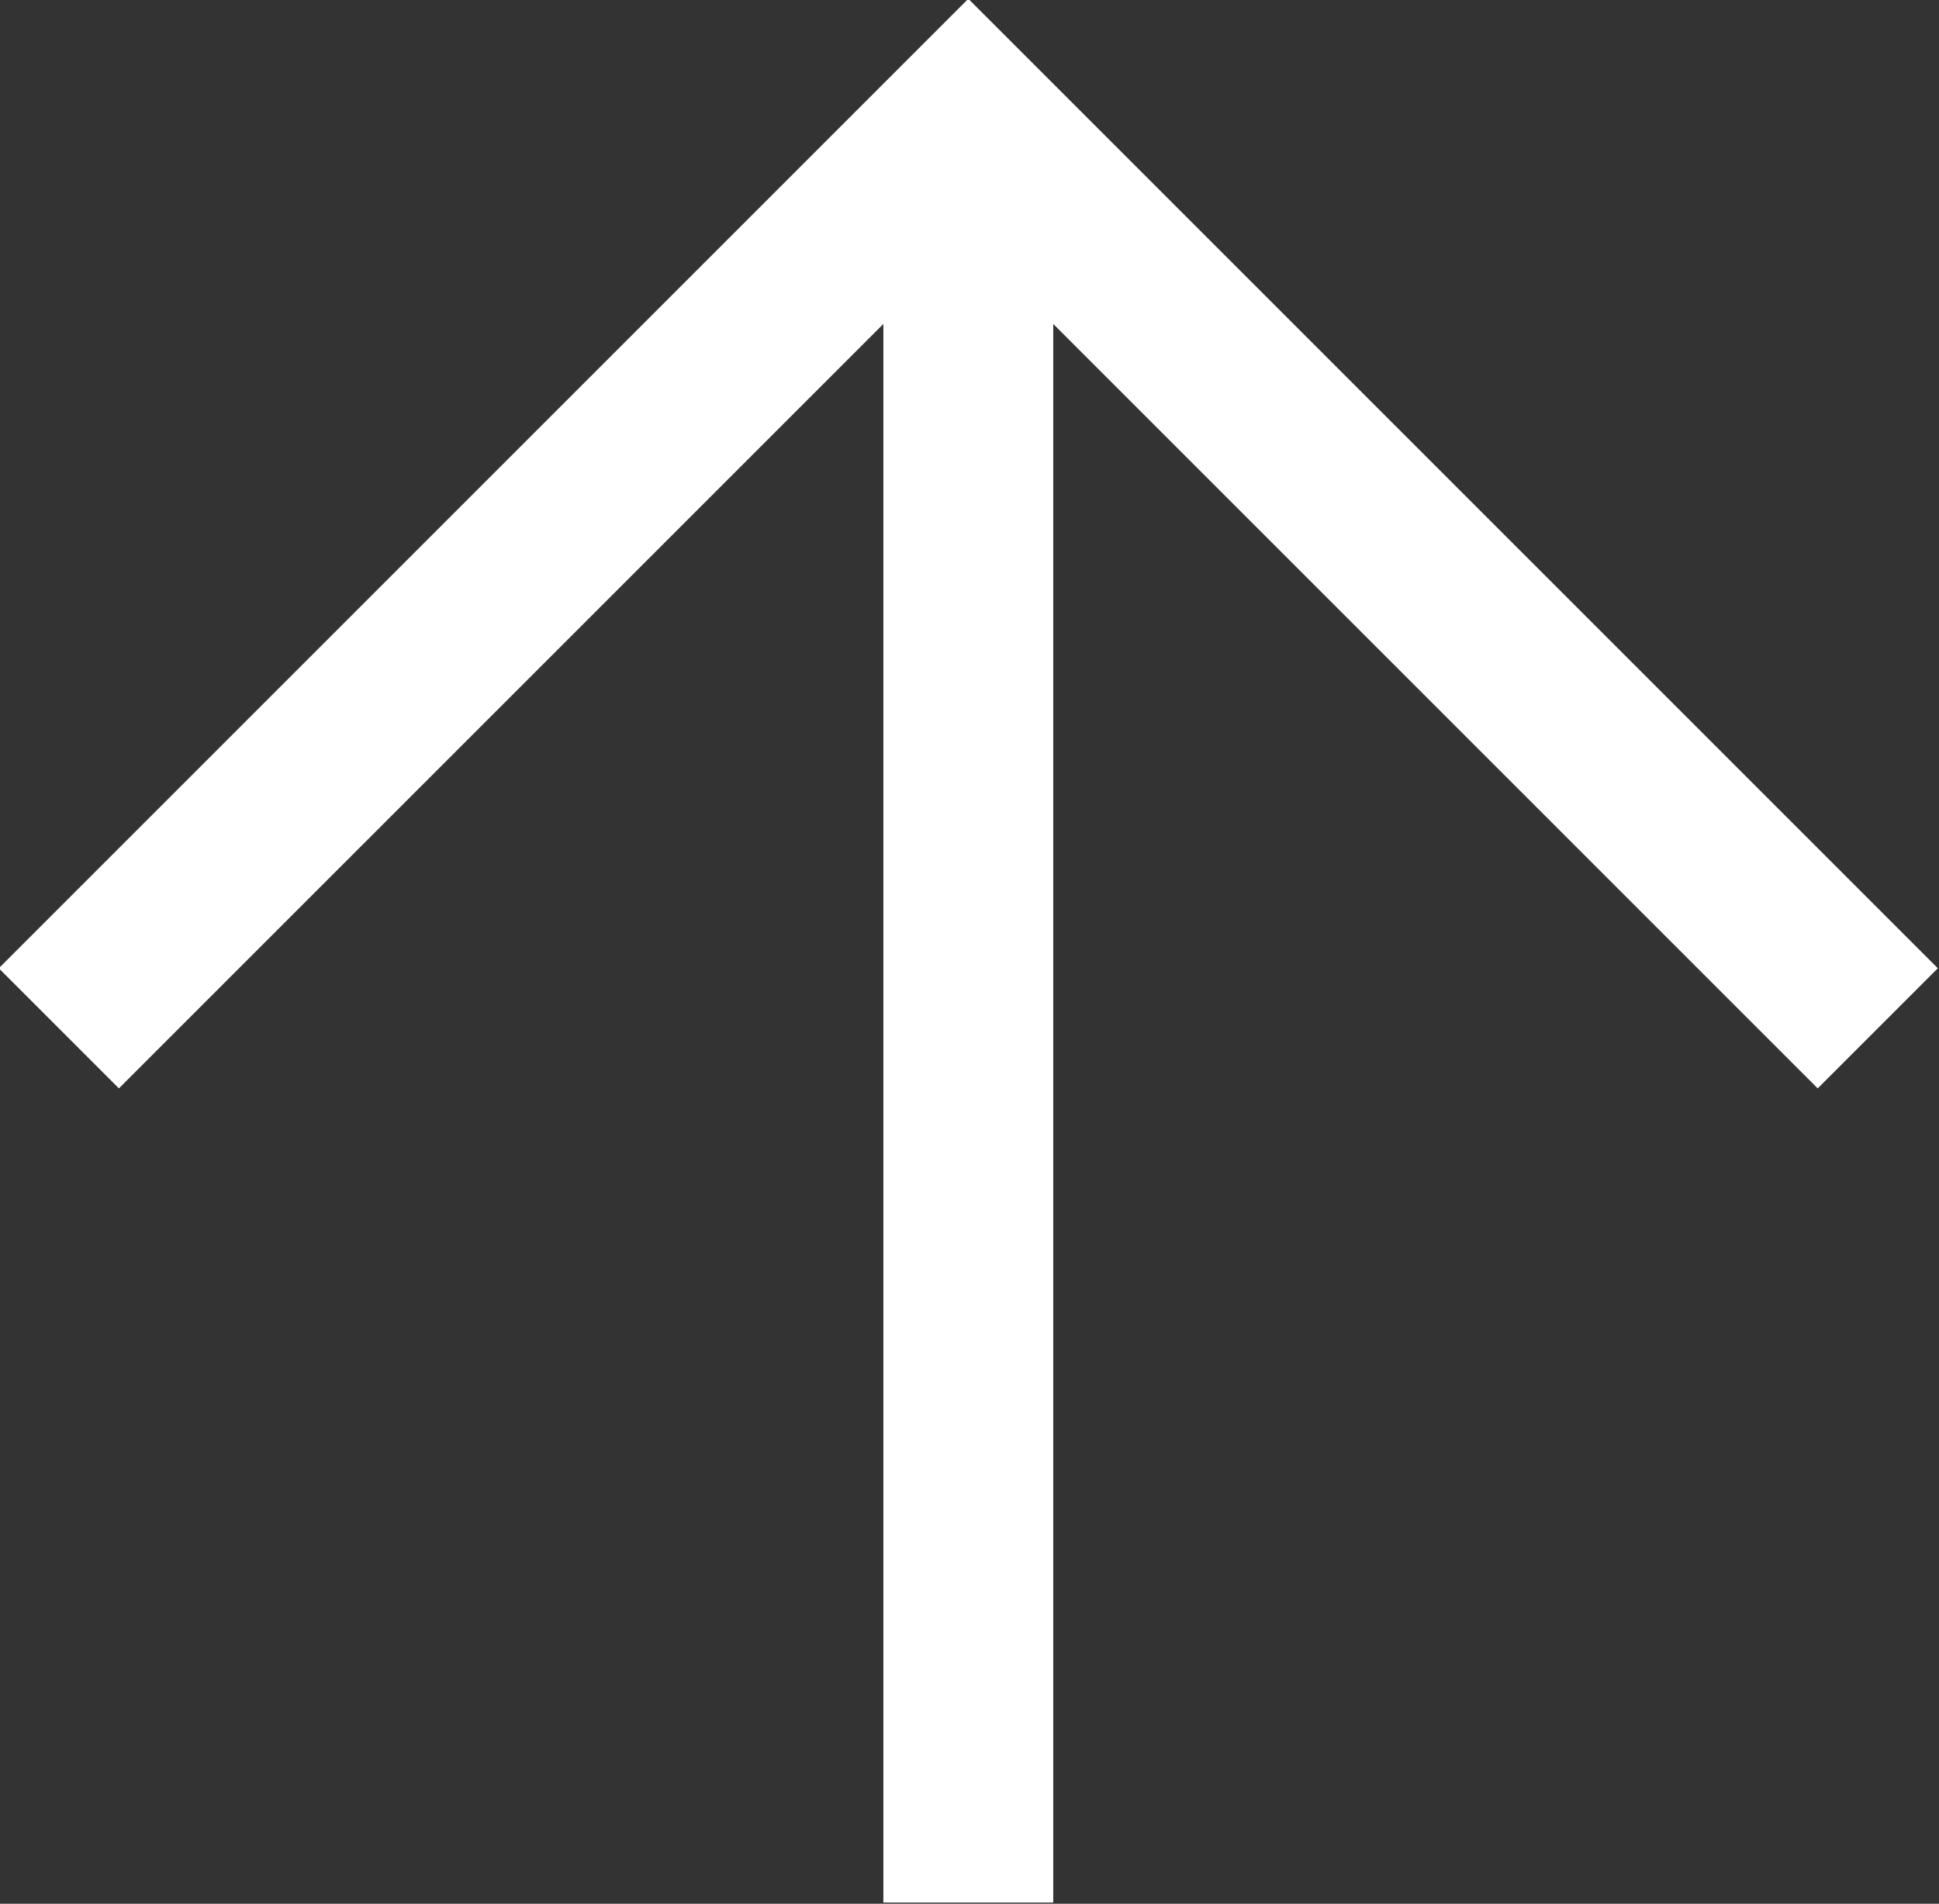 <svg width="11.414" height="11.207" viewBox="0 0 11.414 11.207" fill="none" xmlns="http://www.w3.org/2000/svg" xmlns:xlink="http://www.w3.org/1999/xlink">
	<rect x="0" y="0" width="11.414" height="11.207" fill="#333333" stroke="none"/>
	<desc>
			Created with Pixso.
	</desc>
	<defs/>
	<path id="Vector" d="M5.2 0.7L5.2 10.68L5.2 10.7L5.2 11.2L6.2 11.2L6.2 10.68L6.2 0.7L5.2 0.7Z" fill="#FFFFFF" fill-opacity="1" fill-rule="evenodd"/>
	<path id="Vector" d="M0.7 5.7L5.7 0.7L10.7 5.7" stroke="#FFFFFF" stroke-opacity="1" stroke-width="1" stroke-linecap="square"/>
</svg>
